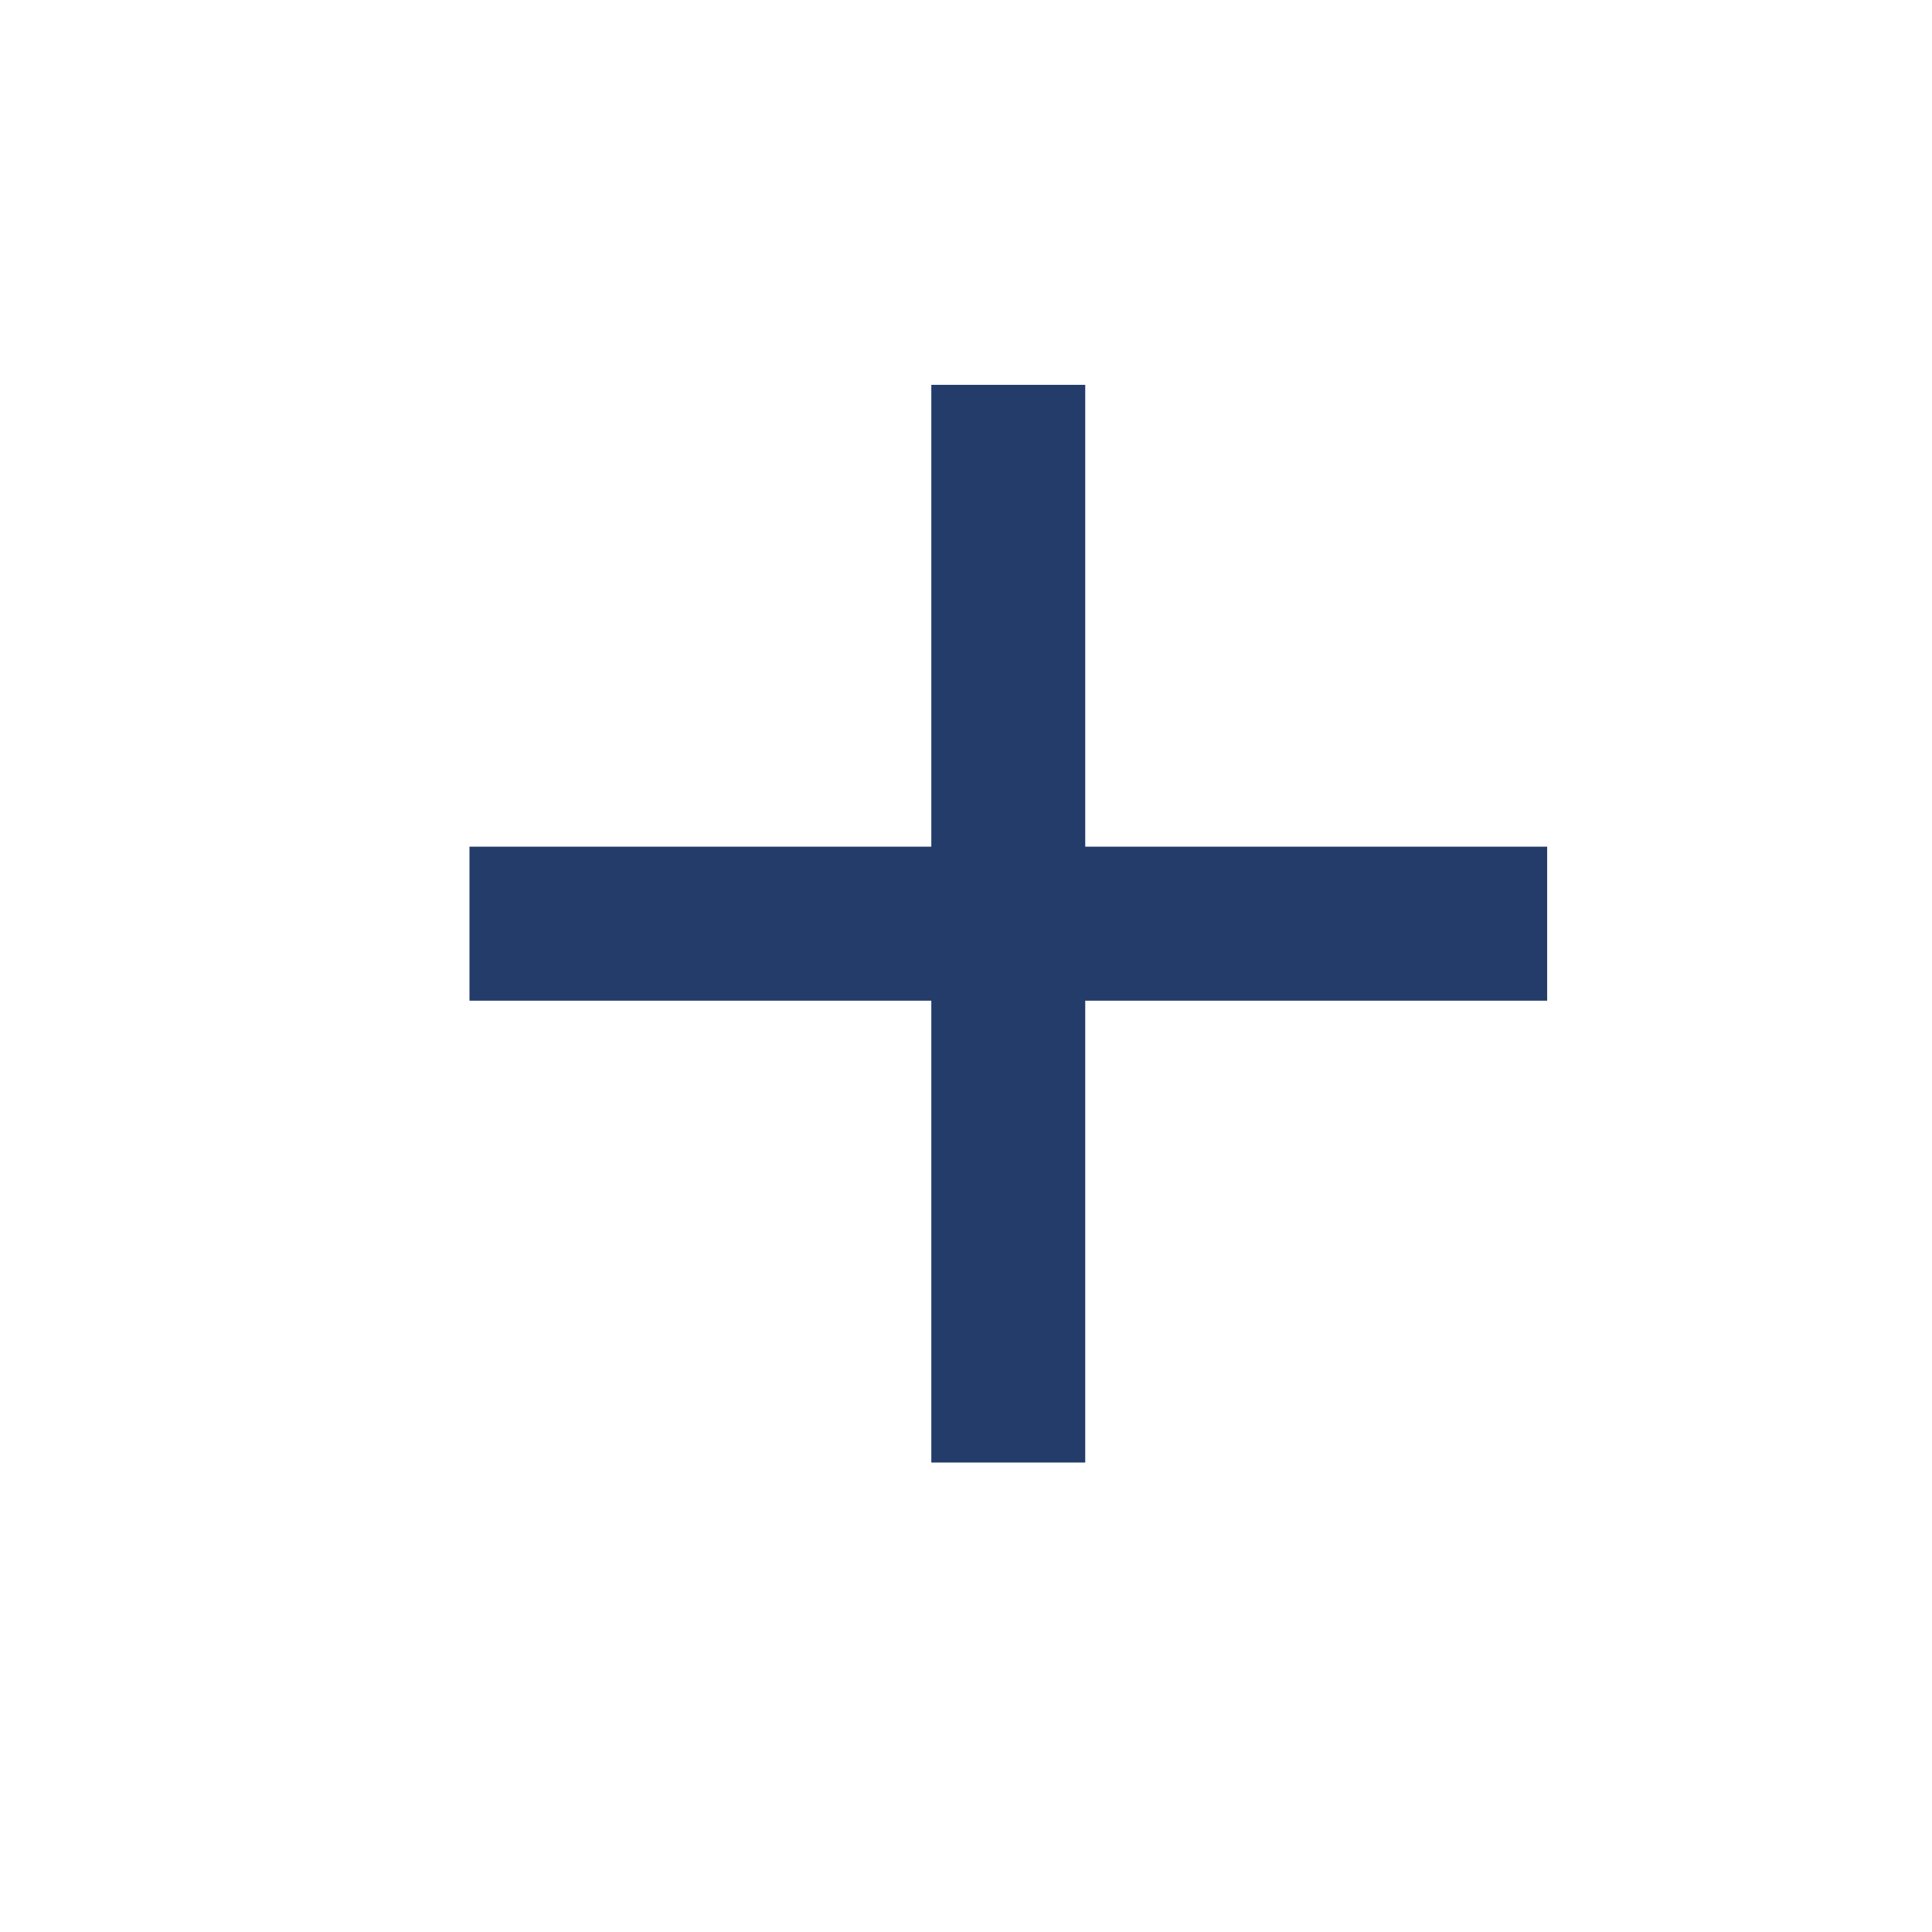 <svg width="21" height="21" viewBox="0 0 21 21" fill="none" xmlns="http://www.w3.org/2000/svg">
<path d="M10.123 10.877H5.103V9.203H10.123V4.183H11.796V9.203H16.817V10.877H11.796V15.897H10.123V10.877Z" fill="#233C6A"/>
</svg>

